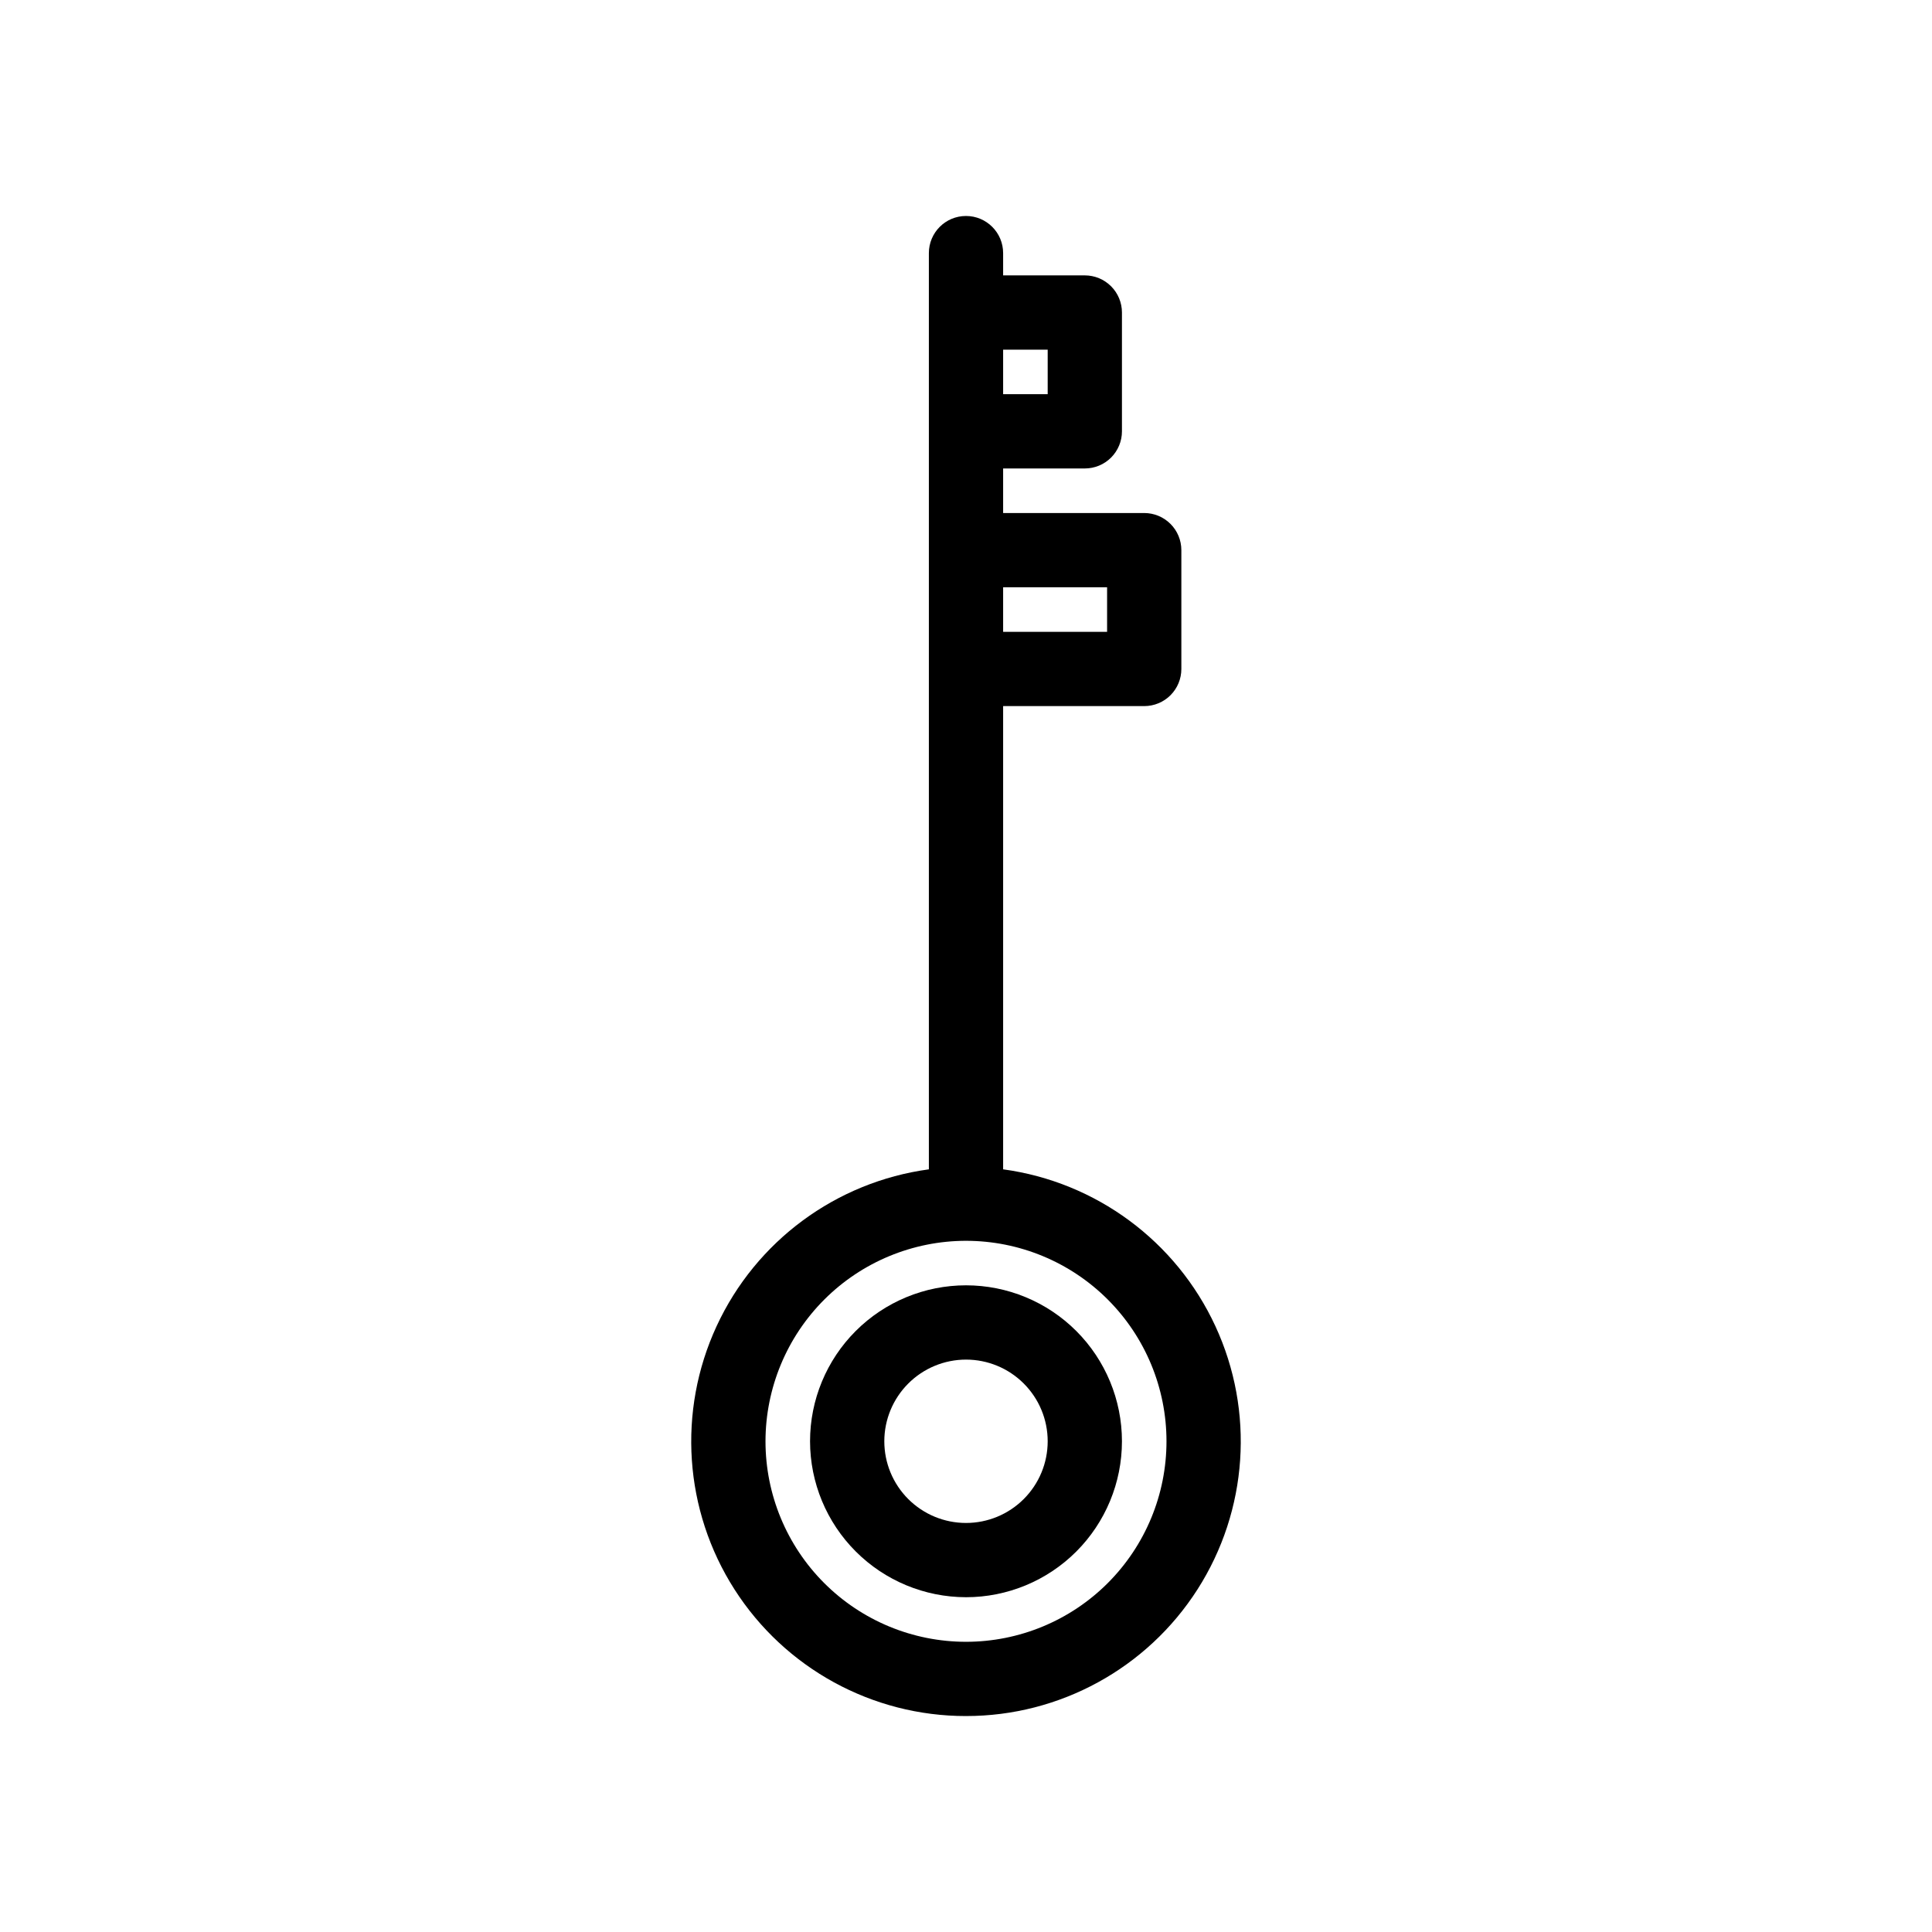 <?xml version="1.0" encoding="UTF-8"?>
<!-- Uploaded to: SVG Repo, www.svgrepo.com, Generator: SVG Repo Mixer Tools -->
<svg fill="#000000" width="800px" height="800px" version="1.1" viewBox="144 144 512 512" xmlns="http://www.w3.org/2000/svg">
 <g>
  <path d="m400 598.77c24.836 0.016 47.965-12.641 61.348-33.562 13.383-20.926 15.172-47.23 4.738-69.773-10.43-22.539-31.637-38.207-56.246-41.551v-122.76h37.391c2.609 0 5.113-1.035 6.957-2.879 1.848-1.848 2.883-4.352 2.883-6.961v-31.488c0-2.609-1.035-5.113-2.883-6.957-1.844-1.844-4.348-2.883-6.957-2.883h-37.391v-11.809h21.648c2.609 0 5.109-1.035 6.957-2.879 1.844-1.848 2.883-4.352 2.883-6.961v-31.488c0-2.609-1.039-5.109-2.883-6.957-1.848-1.844-4.348-2.883-6.957-2.883h-21.648v-5.902c0-5.434-4.406-9.84-9.84-9.84-5.438 0-9.84 4.406-9.84 9.84v242.81c-24.613 3.344-45.82 19.012-56.25 41.551-10.43 22.543-8.645 48.848 4.738 69.773 13.383 20.922 36.512 33.578 61.352 33.562zm9.84-362.11h11.809v11.809h-11.809zm0 62.977h27.551v11.809h-27.551zm-9.84 173.19c14.09 0 27.605 5.598 37.57 15.562 9.965 9.965 15.562 23.48 15.562 37.57 0 14.094-5.598 27.609-15.562 37.574-9.965 9.965-23.48 15.562-37.57 15.562-14.094 0-27.609-5.598-37.574-15.562-9.965-9.965-15.562-23.48-15.562-37.574 0.016-14.086 5.617-27.594 15.578-37.555 9.961-9.961 23.469-15.562 37.559-15.578z"/>
  <path d="m400 567.28c10.961 0 21.473-4.352 29.223-12.102 7.75-7.754 12.105-18.266 12.105-29.227 0-10.961-4.356-21.473-12.105-29.223s-18.262-12.105-29.223-12.105-21.473 4.356-29.227 12.105c-7.75 7.75-12.102 18.262-12.102 29.223 0.012 10.957 4.367 21.465 12.117 29.211 7.746 7.75 18.254 12.105 29.211 12.117zm0-62.977v0.004c5.738 0 11.246 2.277 15.305 6.34 4.062 4.059 6.344 9.566 6.344 15.305 0 5.742-2.281 11.25-6.344 15.309-4.059 4.059-9.566 6.34-15.305 6.34-5.742 0-11.25-2.281-15.309-6.34-4.059-4.059-6.34-9.566-6.34-15.309 0.004-5.738 2.289-11.242 6.348-15.301 4.059-4.059 9.559-6.34 15.301-6.344z"/>
 </g>
</svg>